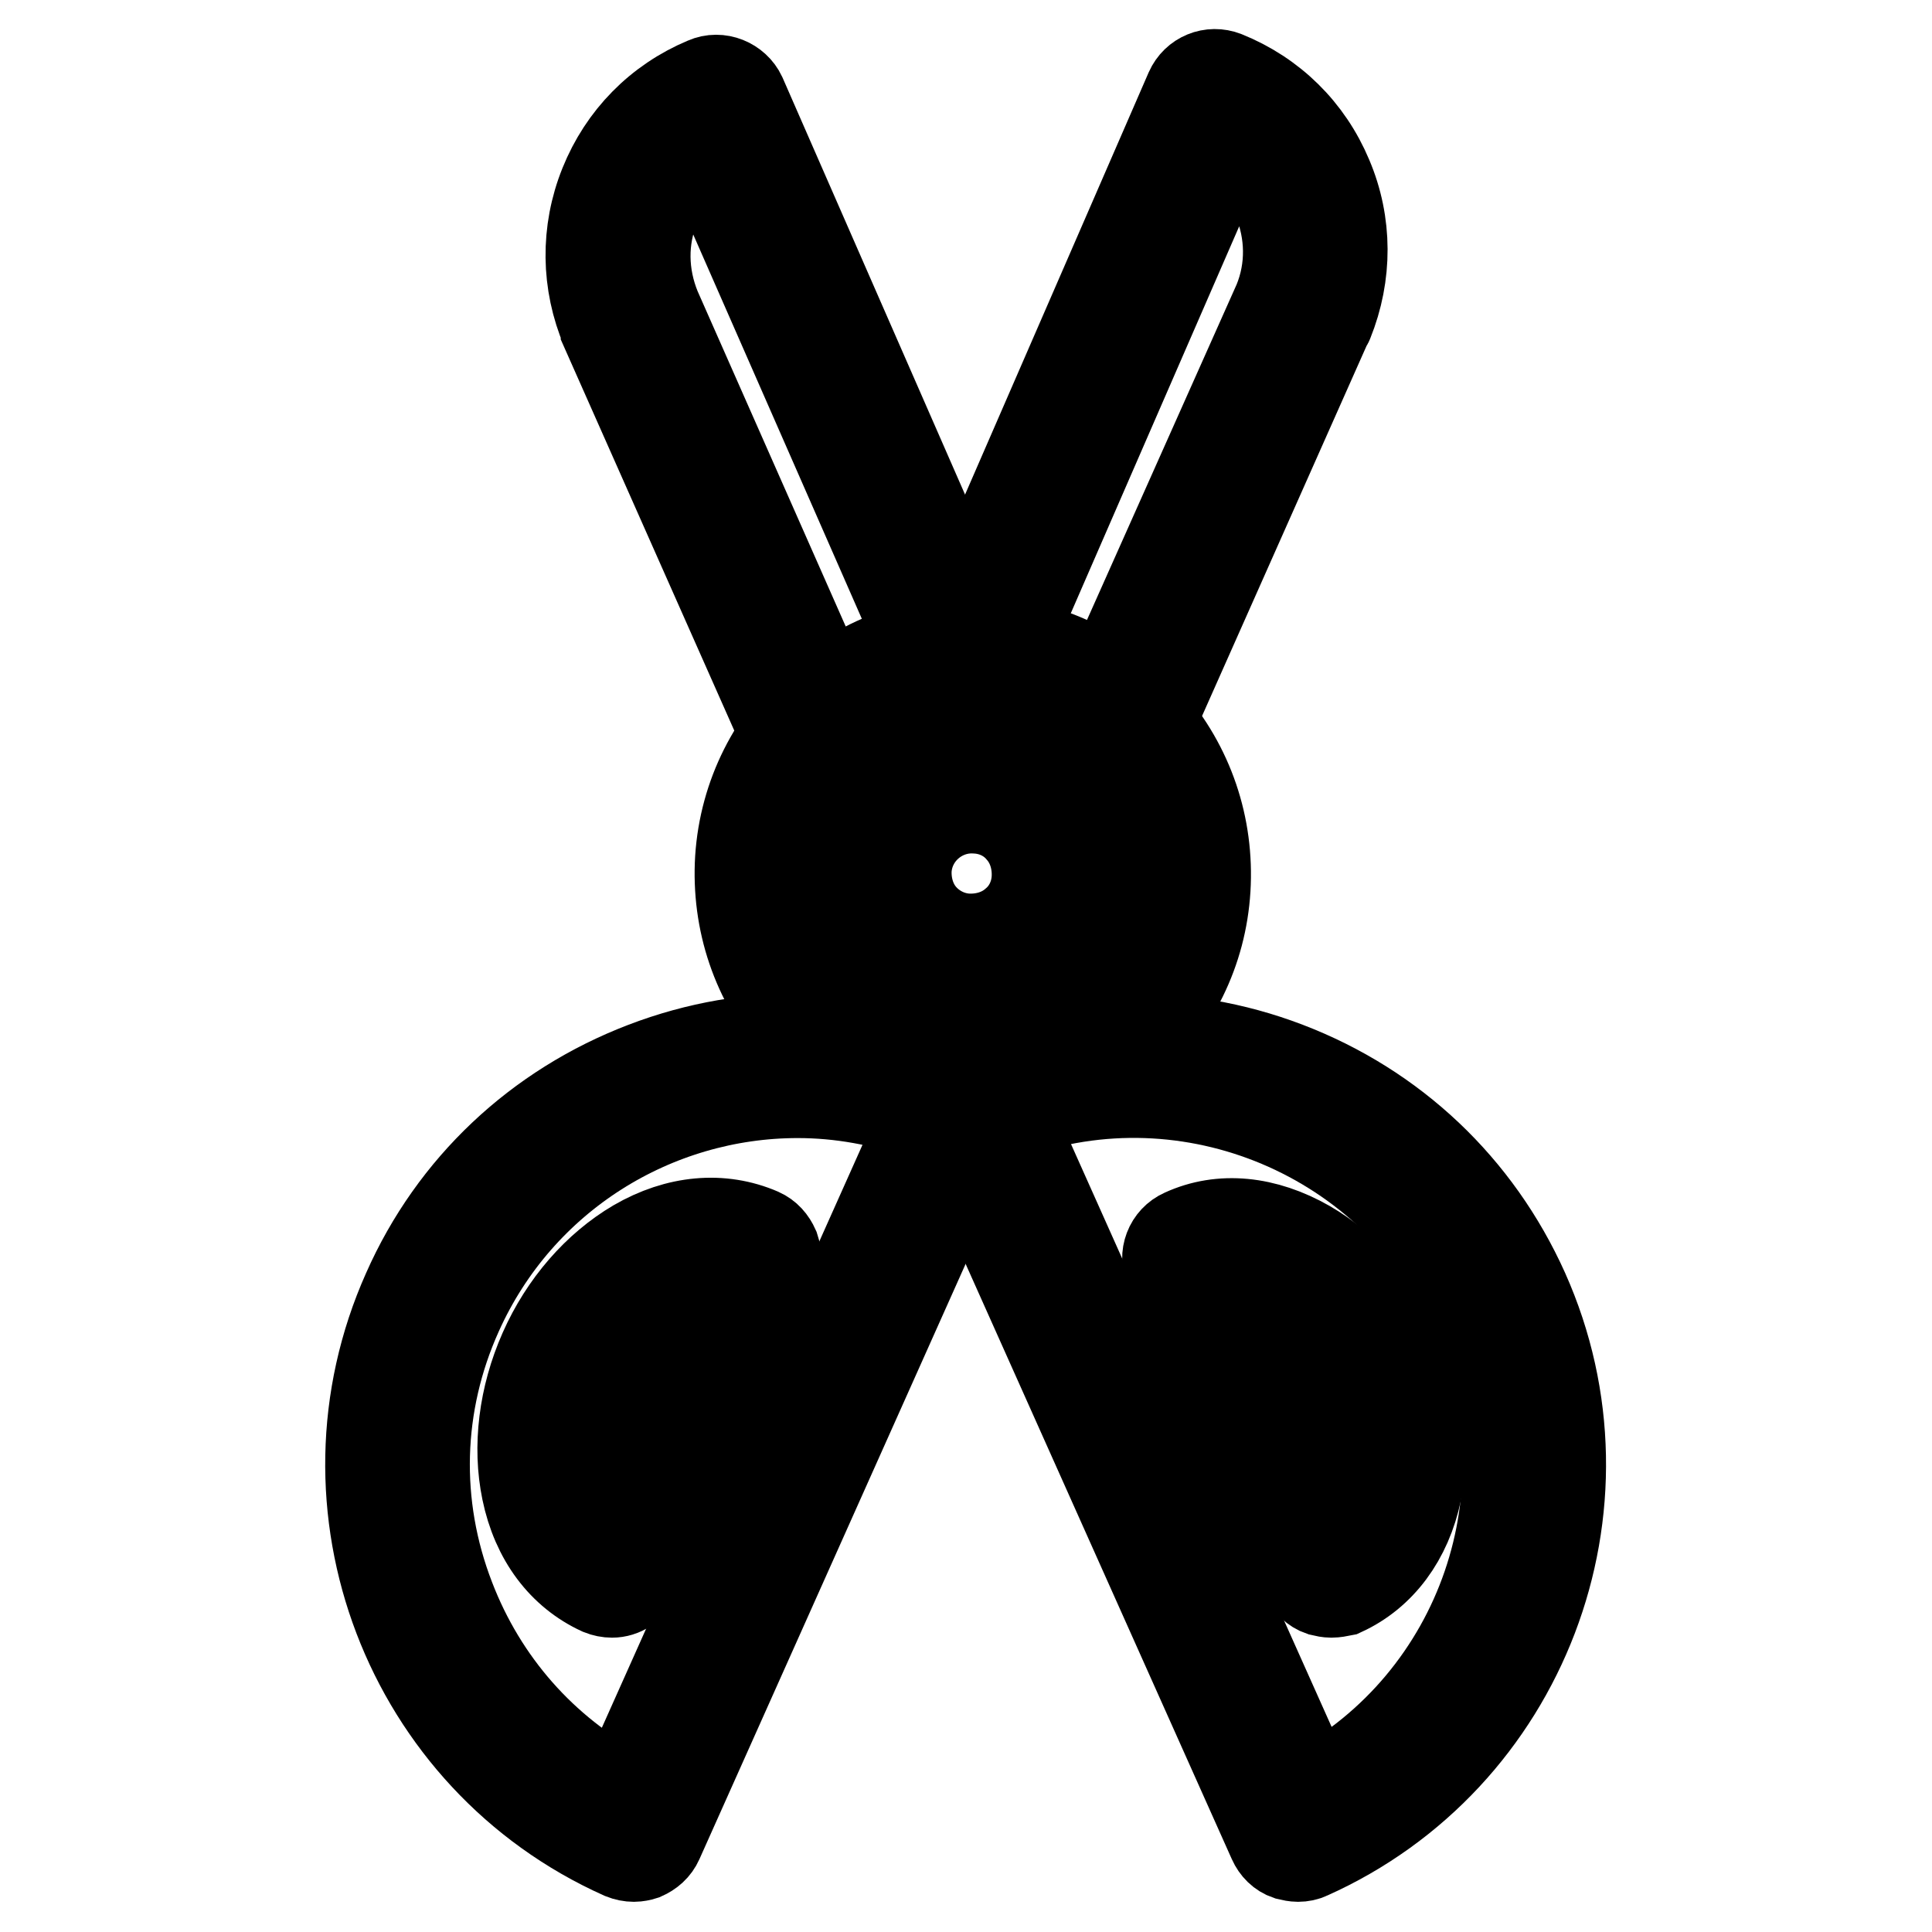 <?xml version="1.0" encoding="utf-8"?>
<!-- Svg Vector Icons : http://www.onlinewebfonts.com/icon -->
<!DOCTYPE svg PUBLIC "-//W3C//DTD SVG 1.1//EN" "http://www.w3.org/Graphics/SVG/1.1/DTD/svg11.dtd">
<svg version="1.1" xmlns="http://www.w3.org/2000/svg" xmlns:xlink="http://www.w3.org/1999/xlink" x="0px" y="0px" viewBox="0 0 256 256" enable-background="new 0 0 256 256" xml:space="preserve">
<g> <path stroke-width="12" fill-opacity="0" stroke="#000000"  d="M101.5,115.8c0,15.1,12.2,27.3,27.3,27.3c15.1,0,27.3-12.2,27.3-27.3c0-15.1-12.2-27.3-27.3-27.3 C113.7,88.5,101.5,100.7,101.5,115.8C101.5,115.8,101.5,115.8,101.5,115.8z"/> <path stroke-width="12" fill-opacity="0" stroke="#000000"  d="M128.9,146.7c-0.7,0-1.4,0-2-0.1c-8.2-0.5-15.7-4.2-21.2-10.4c-5.4-6.2-8.1-14.1-7.6-22.4 c1.1-17,15.8-29.9,32.8-28.8c8.2,0.5,15.7,4.2,21.2,10.4c5.4,6.2,8.1,14.1,7.6,22.4c-0.5,8.2-4.2,15.7-10.4,21.2 C143.5,144,136.3,146.7,128.9,146.7L128.9,146.7z M105.1,114.3c-0.4,6.3,1.7,12.4,5.9,17.2c4.2,4.8,10,7.6,16.3,8 c6.3,0.4,12.4-1.7,17.2-5.9c4.8-4.2,7.6-10,8-16.3c0.4-6.3-1.7-12.4-5.9-17.2c-4.2-4.8-10-7.6-16.3-8 C117.3,91.3,106,101.2,105.1,114.3z"/> <path stroke-width="12" fill-opacity="0" stroke="#000000"  d="M84,246c-0.5,0-1-0.1-1.5-0.3C54.1,233,41.3,199.5,54,171.1c6.1-13.8,17.3-24.3,31.4-29.7 c14.1-5.4,29.4-5,43.2,1.2c1.8,0.8,2.6,2.9,1.8,4.7l-43.2,96.6c-0.4,0.9-1.1,1.5-2,1.9C84.9,245.9,84.4,246,84,246L84,246z  M105.7,144.8c-18.9,0-36.9,10.9-45.1,29.2c-5.4,12-5.8,25.4-1,37.8c4.3,11.2,12.3,20.3,22.8,25.9l40.2-89.9 C116.9,145.8,111.3,144.8,105.7,144.8z"/> <path stroke-width="12" fill-opacity="0" stroke="#000000"  d="M172,246c-0.4,0-0.9-0.1-1.3-0.2c-0.9-0.3-1.6-1-2-1.9l-43.2-96.6c-0.8-1.8,0-3.9,1.8-4.7 c13.8-6.1,29.1-6.6,43.2-1.2c14.1,5.4,25.2,15.9,31.4,29.7c12.7,28.4-0.1,61.9-28.5,74.6C173,245.9,172.5,246,172,246L172,246z  M133.6,147.7l40.2,89.9c22.6-12.1,32.3-39.9,21.7-63.6C184.8,150.3,157.6,139,133.6,147.7z"/> <path stroke-width="12" fill-opacity="0" stroke="#000000"  d="M176.4,211c-0.4,0-0.9-0.1-1.3-0.2c-0.9-0.3-1.6-1-2-1.9L155,168.2c-0.8-1.8,0-3.9,1.8-4.7 c5-2.3,10.8-1.7,16.4,1.5c5.2,3,9.5,8,12.2,14.1s3.6,12.7,2.3,18.5c-1.3,6.2-4.8,10.9-9.8,13.2C177.4,210.9,176.9,211,176.4,211z  M163.3,169.3l14.6,32.8c3.8-4.2,4.4-12.5,1-20.1c-2.1-4.8-5.4-8.6-9.3-10.8C167.4,169.9,165.3,169.3,163.3,169.3z M81.1,211 c-0.5,0-1-0.1-1.5-0.3c-5-2.3-8.5-6.9-9.8-13.2c-1.2-5.8-0.4-12.4,2.3-18.5c2.7-6.1,7.1-11.1,12.2-14.1c5.5-3.2,11.3-3.7,16.4-1.5 c0.9,0.4,1.5,1.1,1.9,2c0.3,0.9,0.3,1.9-0.1,2.7l-18.2,40.7C83.7,210.2,82.4,211,81.1,211z M94.3,169.3c-5.7,0-12.2,5.1-15.6,12.7 c-3.4,7.6-2.8,15.8,1,20.1L94.3,169.3z"/> <path stroke-width="12" fill-opacity="0" stroke="#000000"  d="M116.5,115.8c0,6.8,5.5,12.3,12.3,12.3c6.8,0,12.3-5.5,12.3-12.3c0,0,0,0,0,0c0-6.8-5.5-12.3-12.3-12.3 S116.5,109,116.5,115.8z"/> <path stroke-width="12" fill-opacity="0" stroke="#000000"  d="M128.8,131.6c-0.4,0-0.7,0-1,0c-4.2-0.3-8.1-2.2-10.9-5.3c-2.8-3.2-4.2-7.2-3.9-11.5 c0.6-8.7,8.1-15.4,16.8-14.8c4.2,0.3,8.1,2.2,10.9,5.3c2.8,3.2,4.2,7.2,3.9,11.5c-0.3,4.2-2.2,8.1-5.3,10.9 C136.3,130.2,132.7,131.6,128.8,131.6L128.8,131.6z M120.1,115.2c-0.1,2.3,0.6,4.6,2.1,6.3s3.7,2.8,6,2.9c2.3,0.1,4.6-0.6,6.3-2.1 c1.8-1.5,2.8-3.7,2.9-6c0.1-2.3-0.6-4.6-2.1-6.3c-1.5-1.8-3.7-2.8-6-2.9C124.6,106.8,120.4,110.4,120.1,115.2z M151.5,97.6 l-6.5-2.9L169.4,40c1.8-4.4,1.7-9.2-0.1-13.6c-1.4-3.3-3.7-6-6.6-8l-30.9,71l-6.5-2.9l32.4-74.5c0.8-1.8,2.8-2.6,4.6-1.9 c6.2,2.5,11,7.2,13.6,13.4c2.6,6.1,2.6,12.9,0.1,19.1c0,0,0,0.1-0.1,0.1L151.5,97.6z"/> <path stroke-width="12" fill-opacity="0" stroke="#000000"  d="M104.3,97.8L80.3,43.7c0,0,0,0,0-0.1c-2.6-6.1-2.7-12.9-0.2-19.1c2.5-6.2,7.2-11,13.4-13.6 c1.8-0.8,3.9,0.1,4.7,1.8l32.3,73.8l-6.5,2.9L93.2,19.2c-2.9,2-5.1,4.7-6.4,8.1c-1.8,4.4-1.7,9.2,0.1,13.6l23.9,54.1L104.3,97.8z" /></g>
</svg>